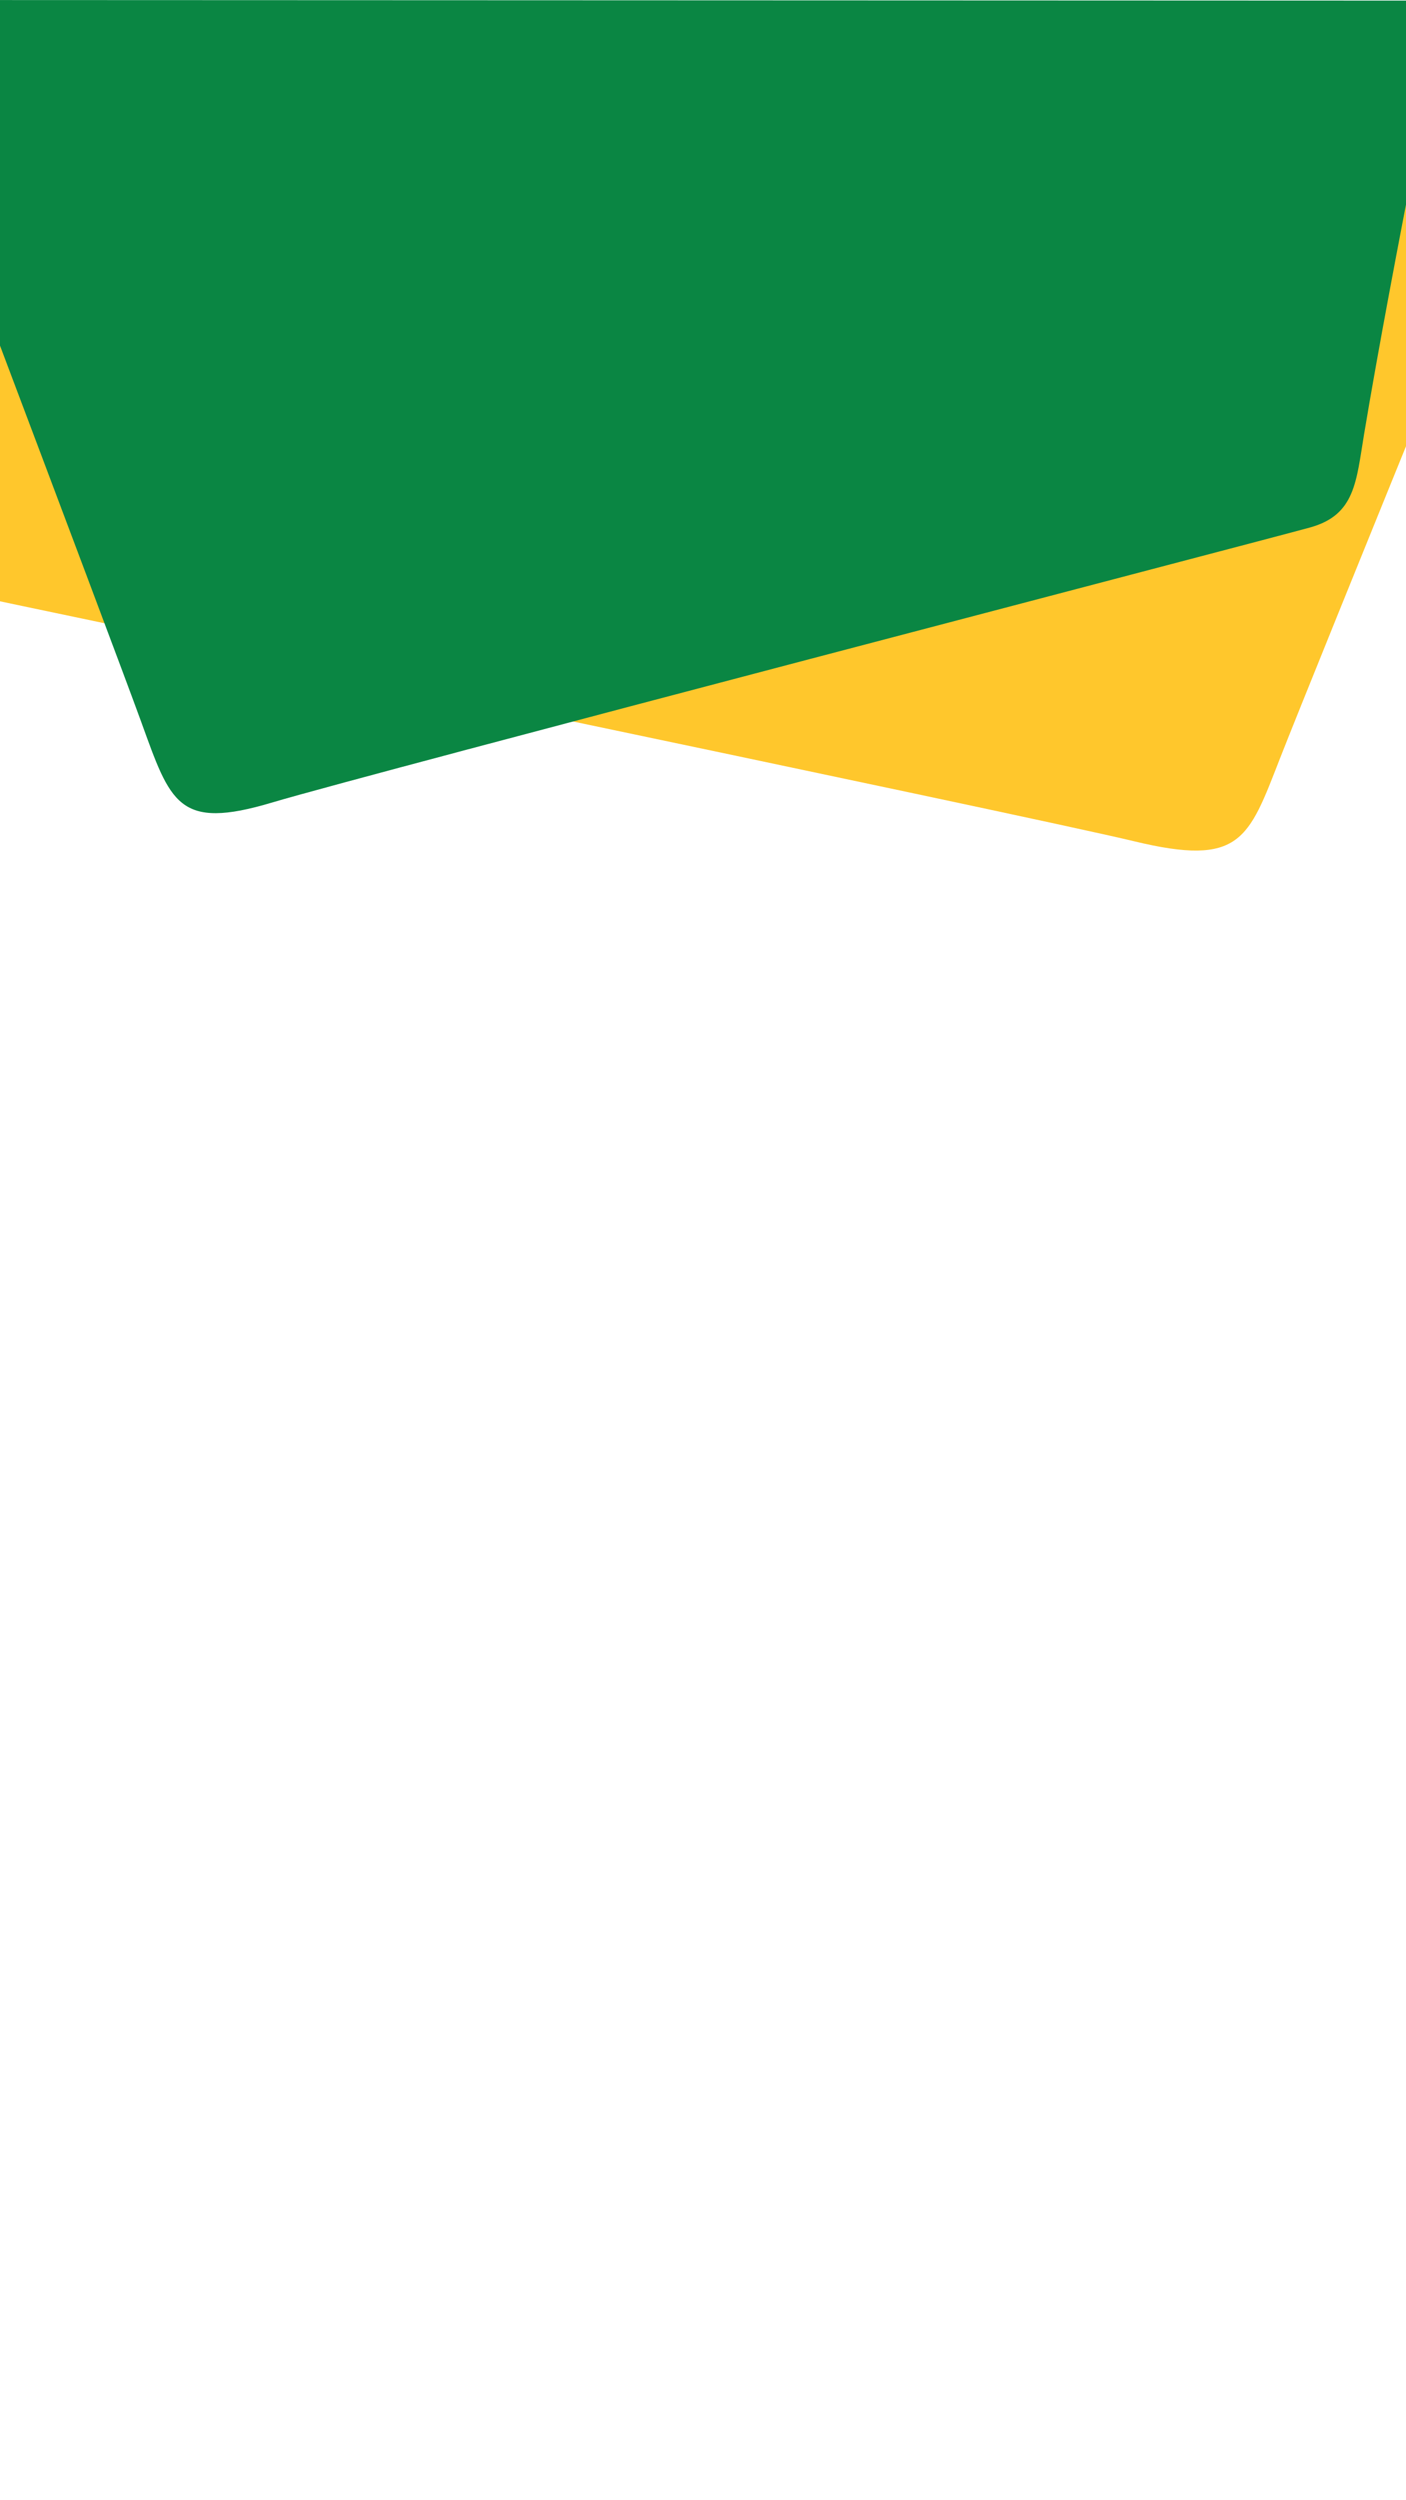 <svg width="720" height="1280" viewBox="0 0 720 1280" fill="none" xmlns="http://www.w3.org/2000/svg">
<rect x="0" y="0" width="720" height="1280" fill="#333333" stroke="none"/>
<g clip-path="url(#clip0_0_132)">
<rect width="720" height="1280" fill="white"/>
<path d="M580.769 430.687C526.15 417.508 6.61 309.517 -19.363 303.711C-45.336 297.905 -46.233 281.055 -51.2 257.468C-69.229 171.848 -102.985 39.219 -102.985 39.219L804.496 20.732C804.496 20.732 671.65 346.802 655.471 388.258C639.292 429.714 635.387 443.866 580.769 430.687Z" fill="#FFC72C"/>
<path d="M139.434 410.83C187.783 396.369 648 276.41 671 270C694 263.59 694.5 246.5 698.5 222.5C713.019 135.383 740.695 0.318 740.695 0.318L-66.836 -4.23946e-05C-66.836 -4.23946e-05 57.108 327.681 72.234 369.356C87.36 411.032 91.084 425.292 139.434 410.83Z" fill="#0A8643"/>
</g>
<defs>
<clipPath id="clip0_0_132">
<rect width="720" height="1280" fill="white"/>
</clipPath>
</defs>
</svg>
